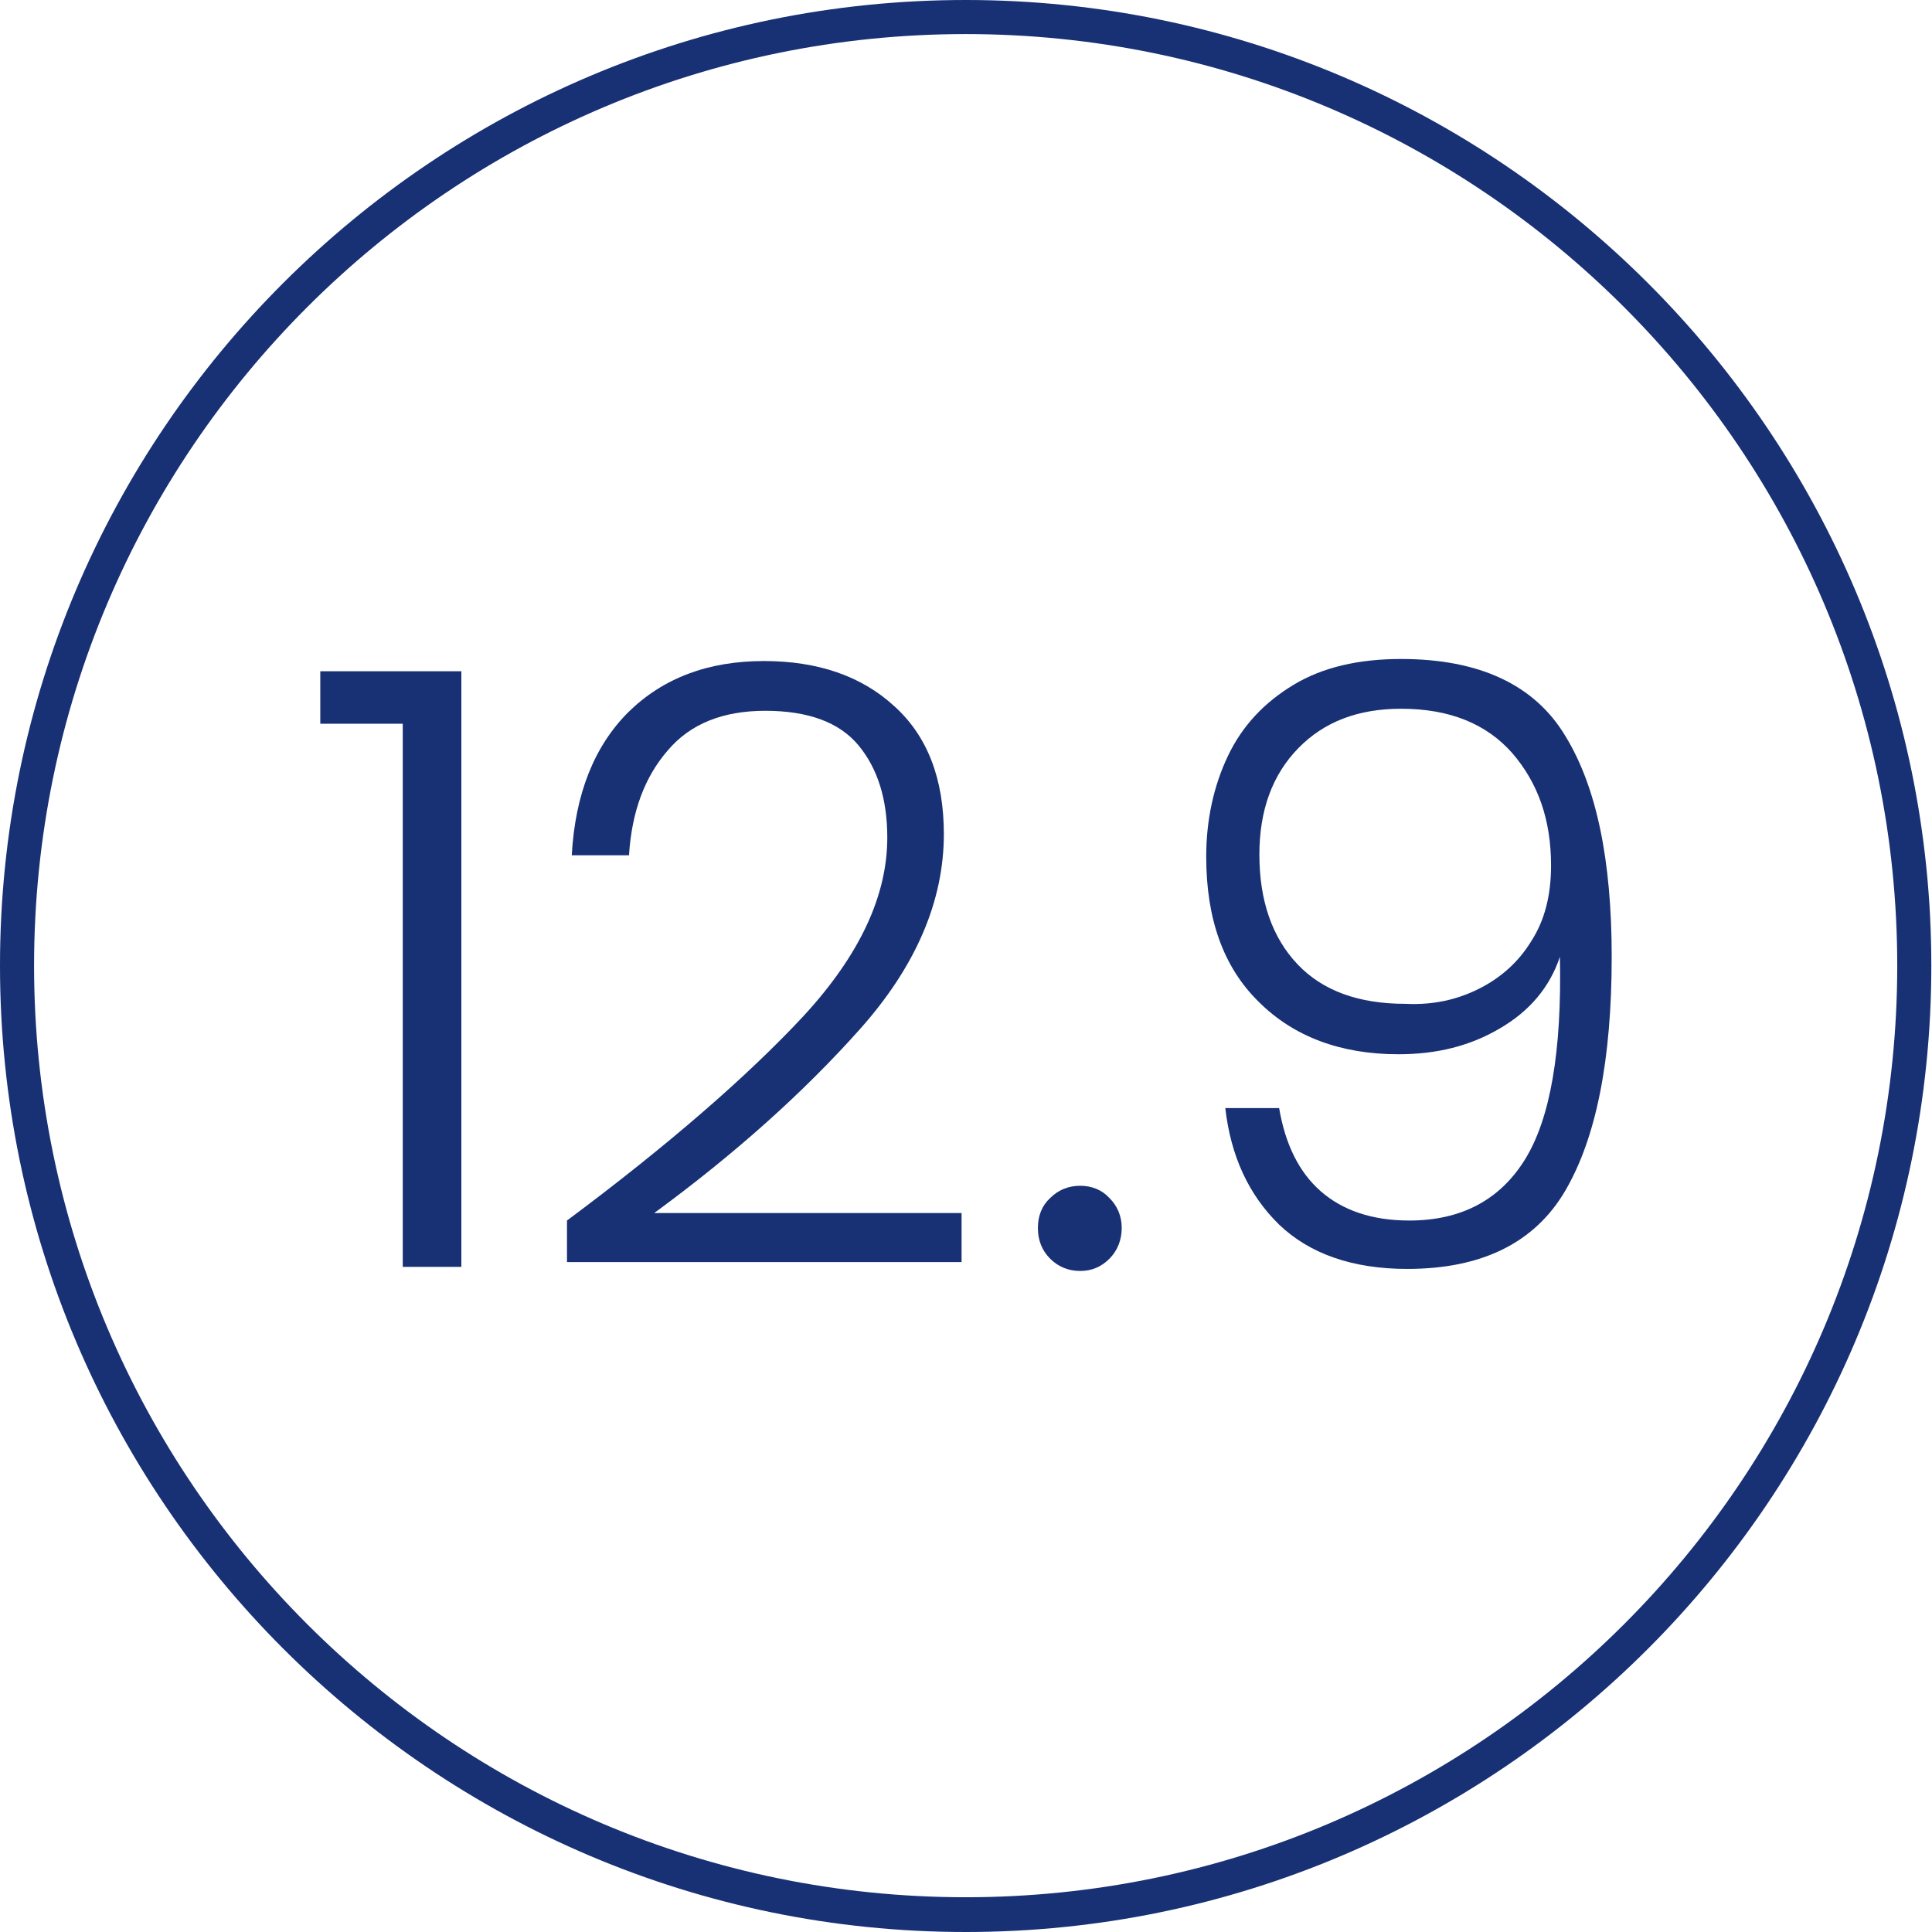 <?xml version="1.0" encoding="utf-8"?>
<!-- Generator: Adobe Illustrator 27.0.1, SVG Export Plug-In . SVG Version: 6.00 Build 0)  -->
<svg version="1.1" id="_x31_" xmlns="http://www.w3.org/2000/svg" xmlns:xlink="http://www.w3.org/1999/xlink" x="0px" y="0px"
	 viewBox="0 0 28.35 28.35" style="enable-background:new 0 0 28.35 28.35;" xml:space="preserve">
<style type="text/css">
	.st0{fill:#FFFFFF;}
	.st1{fill:#183074;}
	.st2{fill:#4C7153;}
	.st3{fill:#C1262A;}
	.st4{fill:#F1D263;}
	.st5{fill:#D7DEE0;}
	.st6{fill:none;stroke:#183074;stroke-width:0.5;stroke-miterlimit:10;}
	.st7{fill:#1D1D1B;}
	.st8{fill:#090400;}
	.st9{fill:none;stroke:#183074;stroke-width:0.5;stroke-miterlimit:10;stroke-dasharray:6,4,8,4;}
	.st10{fill-rule:evenodd;clip-rule:evenodd;fill:none;stroke:#183074;stroke-miterlimit:10;}
	.st11{fill:none;stroke:#FFFFFF;stroke-width:0.5;stroke-miterlimit:10;}
	.st12{fill:none;stroke:#183074;stroke-width:0.603;stroke-miterlimit:10;}
	.st13{fill:none;stroke:#183074;stroke-width:0.472;stroke-miterlimit:10;}
	.st14{fill:#183074;stroke:#183074;stroke-width:0.5;stroke-miterlimit:10;}
</style>
<g>
	<g>
		<path class="st1" d="M4.7,10.62V9.85h2.07v8.74H5.91v-7.97H4.7z"/>
		<path class="st1" d="M11.79,14.91c0.82-0.89,1.23-1.76,1.23-2.62c0-0.56-0.14-1.01-0.42-1.35s-0.74-0.51-1.37-0.51
			c-0.62,0-1.1,0.19-1.43,0.58c-0.34,0.39-0.53,0.9-0.57,1.54H8.39c0.05-0.9,0.33-1.6,0.83-2.1c0.51-0.5,1.17-0.75,1.99-0.75
			c0.79,0,1.43,0.22,1.91,0.66c0.49,0.44,0.73,1.07,0.73,1.88c0,0.98-0.41,1.94-1.23,2.86c-0.82,0.92-1.82,1.82-3.02,2.7h4.51v0.72
			H8.32v-0.61C9.81,16.8,10.97,15.79,11.79,14.91z"/>
		<path class="st1" d="M15.41,18.47c-0.12-0.12-0.18-0.27-0.18-0.45s0.06-0.33,0.18-0.44c0.12-0.12,0.27-0.18,0.44-0.18
			c0.17,0,0.32,0.06,0.43,0.18c0.12,0.12,0.18,0.27,0.18,0.44s-0.06,0.33-0.18,0.45c-0.12,0.12-0.26,0.18-0.43,0.18
			C15.68,18.65,15.53,18.59,15.41,18.47z"/>
		<path class="st1" d="M19.38,17.48c0.32,0.28,0.75,0.43,1.3,0.43c0.76,0,1.33-0.3,1.7-0.9c0.37-0.6,0.54-1.59,0.51-2.97
			c-0.15,0.45-0.45,0.8-0.88,1.05c-0.44,0.26-0.93,0.38-1.49,0.38c-0.85,0-1.54-0.26-2.05-0.77c-0.52-0.51-0.77-1.22-0.77-2.13
			c0-0.54,0.11-1.04,0.32-1.48c0.21-0.44,0.53-0.78,0.96-1.04s0.96-0.38,1.58-0.38c1.15,0,1.96,0.38,2.41,1.13
			c0.46,0.75,0.68,1.83,0.68,3.24c0,1.52-0.23,2.66-0.68,3.43s-1.23,1.15-2.32,1.15c-0.8,0-1.43-0.22-1.88-0.65
			c-0.45-0.44-0.71-1.01-0.79-1.71h0.79C18.86,16.79,19.06,17.2,19.38,17.48z M21.7,14.51c0.32-0.16,0.58-0.39,0.77-0.7
			c0.2-0.31,0.29-0.68,0.29-1.11c0-0.67-0.19-1.21-0.57-1.65c-0.38-0.43-0.92-0.65-1.63-0.65c-0.63,0-1.13,0.19-1.51,0.58
			c-0.38,0.39-0.57,0.91-0.57,1.56c0,0.68,0.19,1.22,0.56,1.61c0.37,0.39,0.9,0.58,1.58,0.58C21.03,14.75,21.38,14.67,21.7,14.51z"
			/>
	</g>
</g>
<path class="st1" d="M14.17,28.35C6.36,28.35,0,21.99,0,14.17S6.36,0,14.17,0c7.81,0,14.17,6.36,14.17,14.17
	S21.99,28.35,14.17,28.35z M14.17,0.5C6.63,0.5,0.5,6.63,0.5,14.17s6.13,13.67,13.67,13.67c7.54,0,13.67-6.13,13.67-13.67
	S21.71,0.5,14.17,0.5z"/>
</svg>
